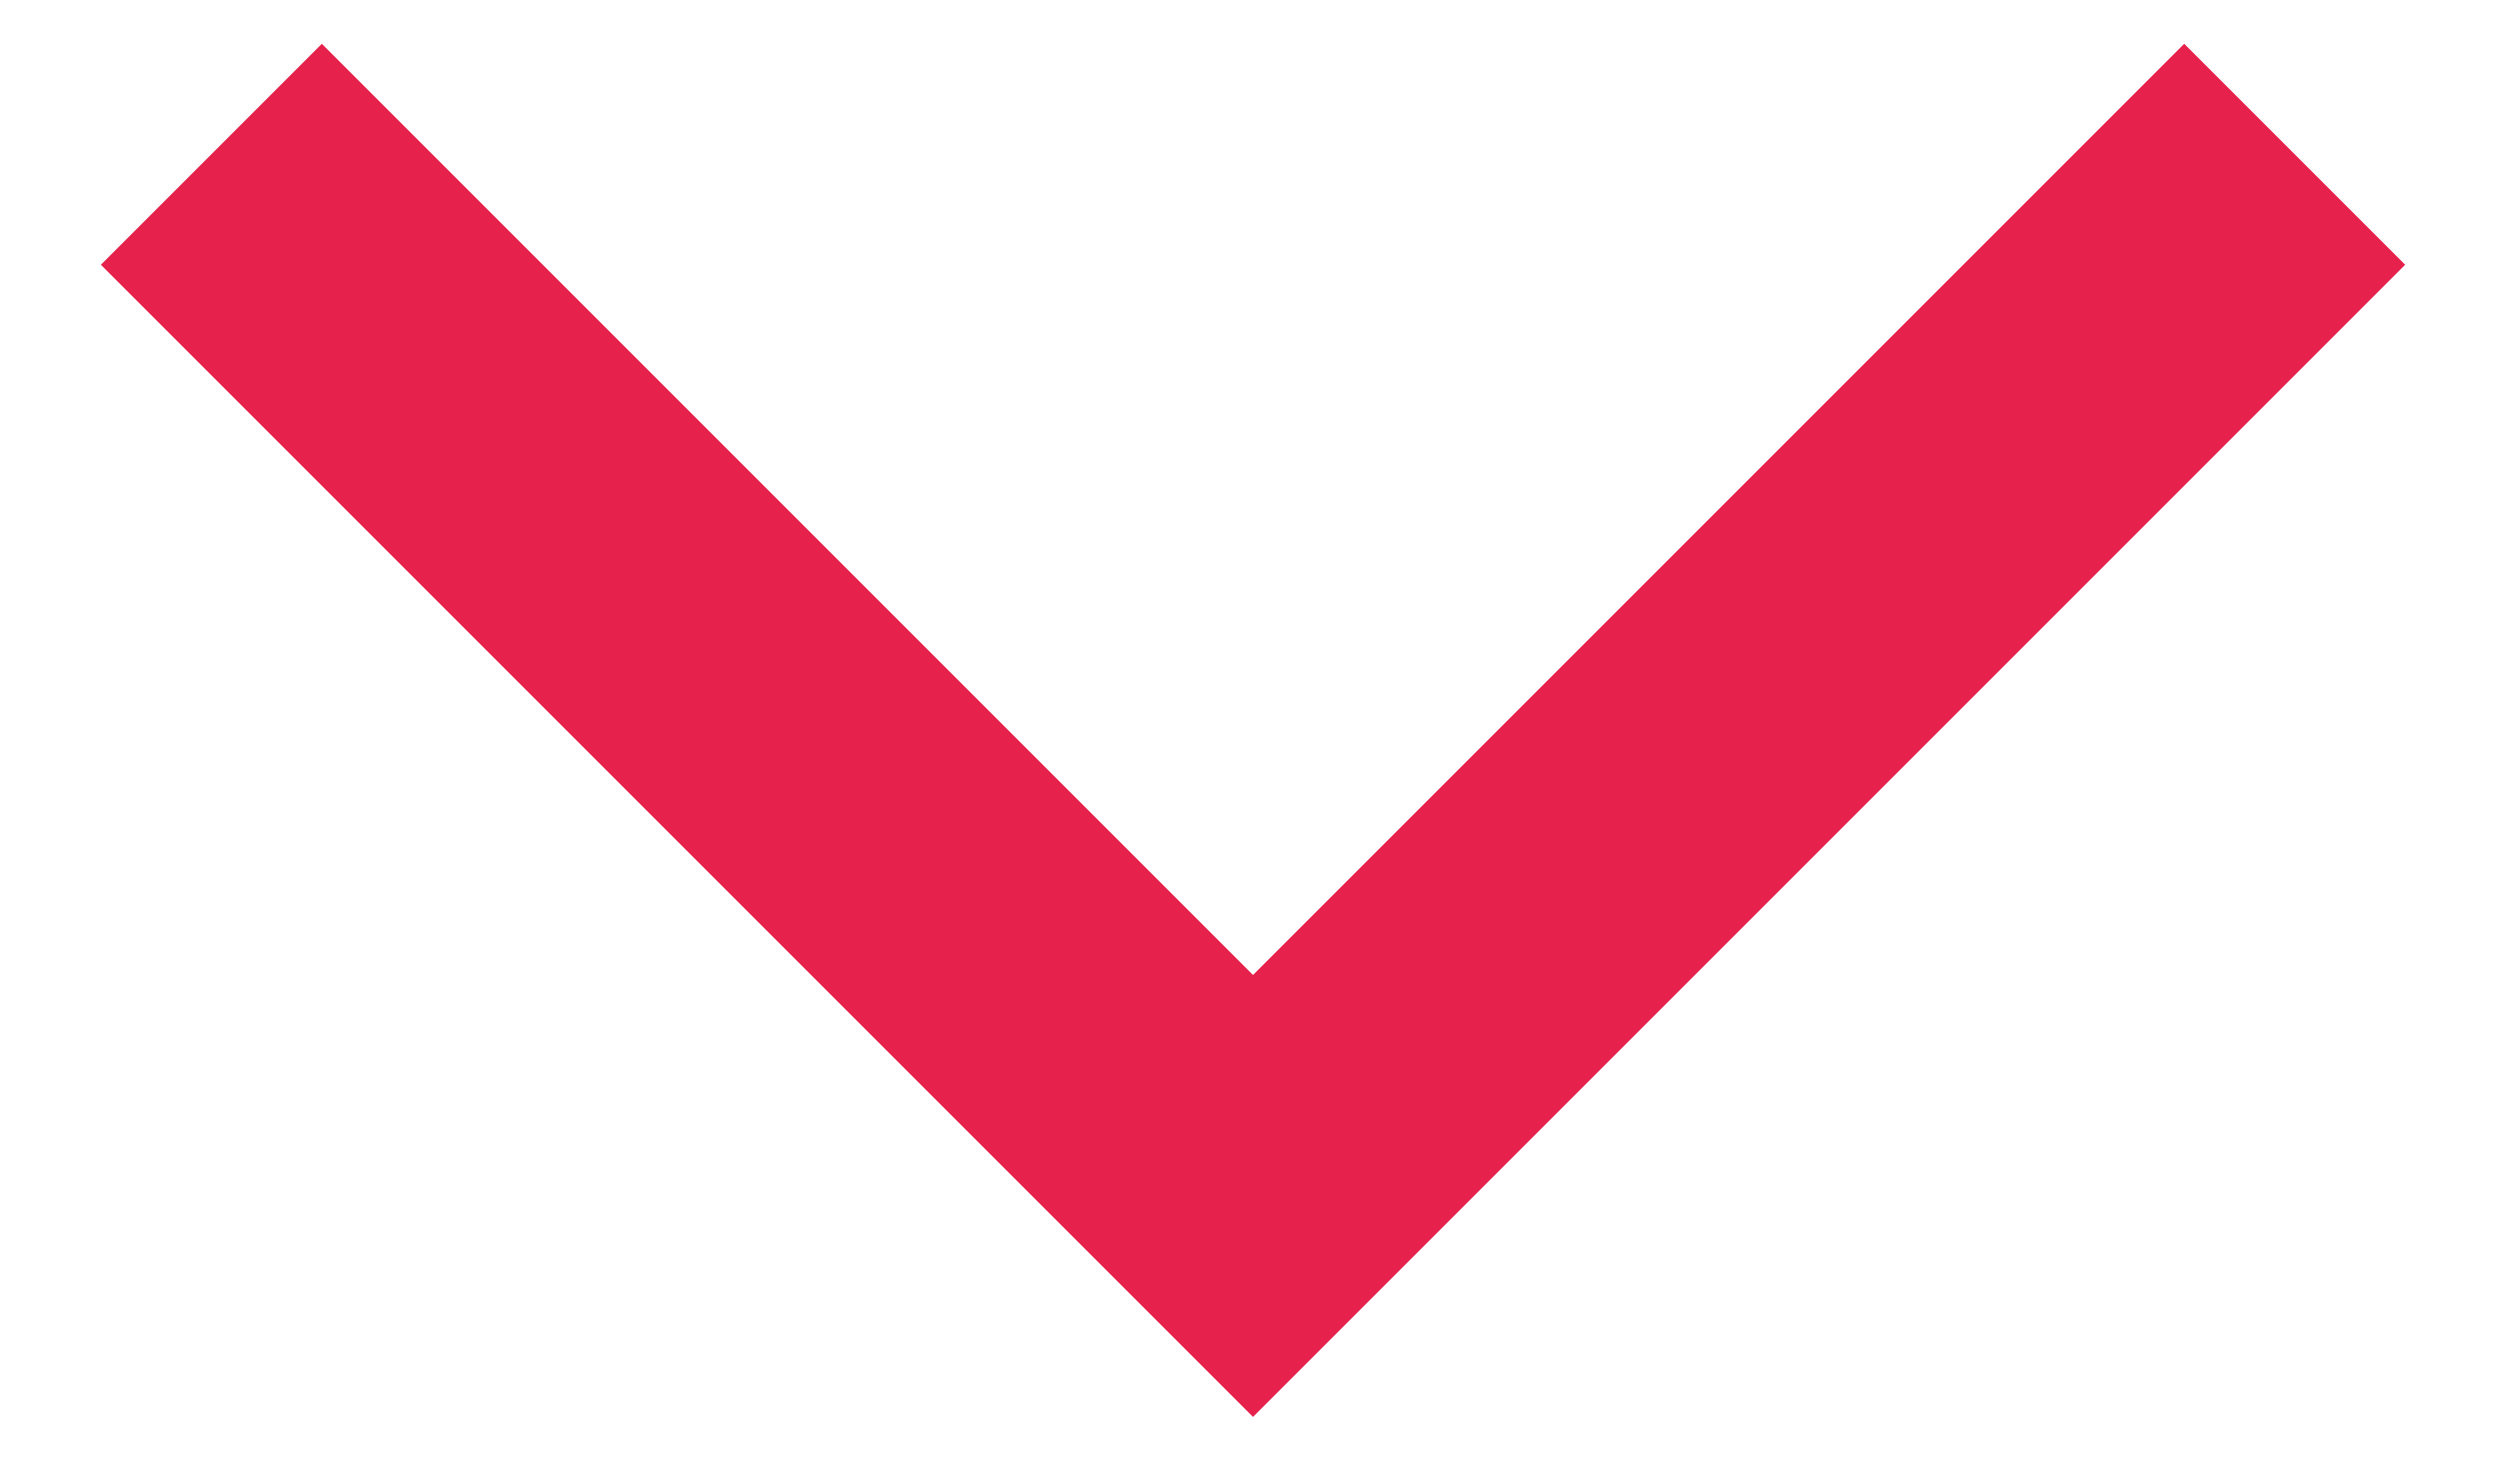<?xml version="1.0" encoding="UTF-8"?>
<svg xmlns="http://www.w3.org/2000/svg" width="24" height="14" viewBox="0 0 24 14" fill="none">
  <path d="M2.029 1.481L12.029 11.481L22.029 1.481" stroke="#E6214B" stroke-width="3"></path>
</svg>
